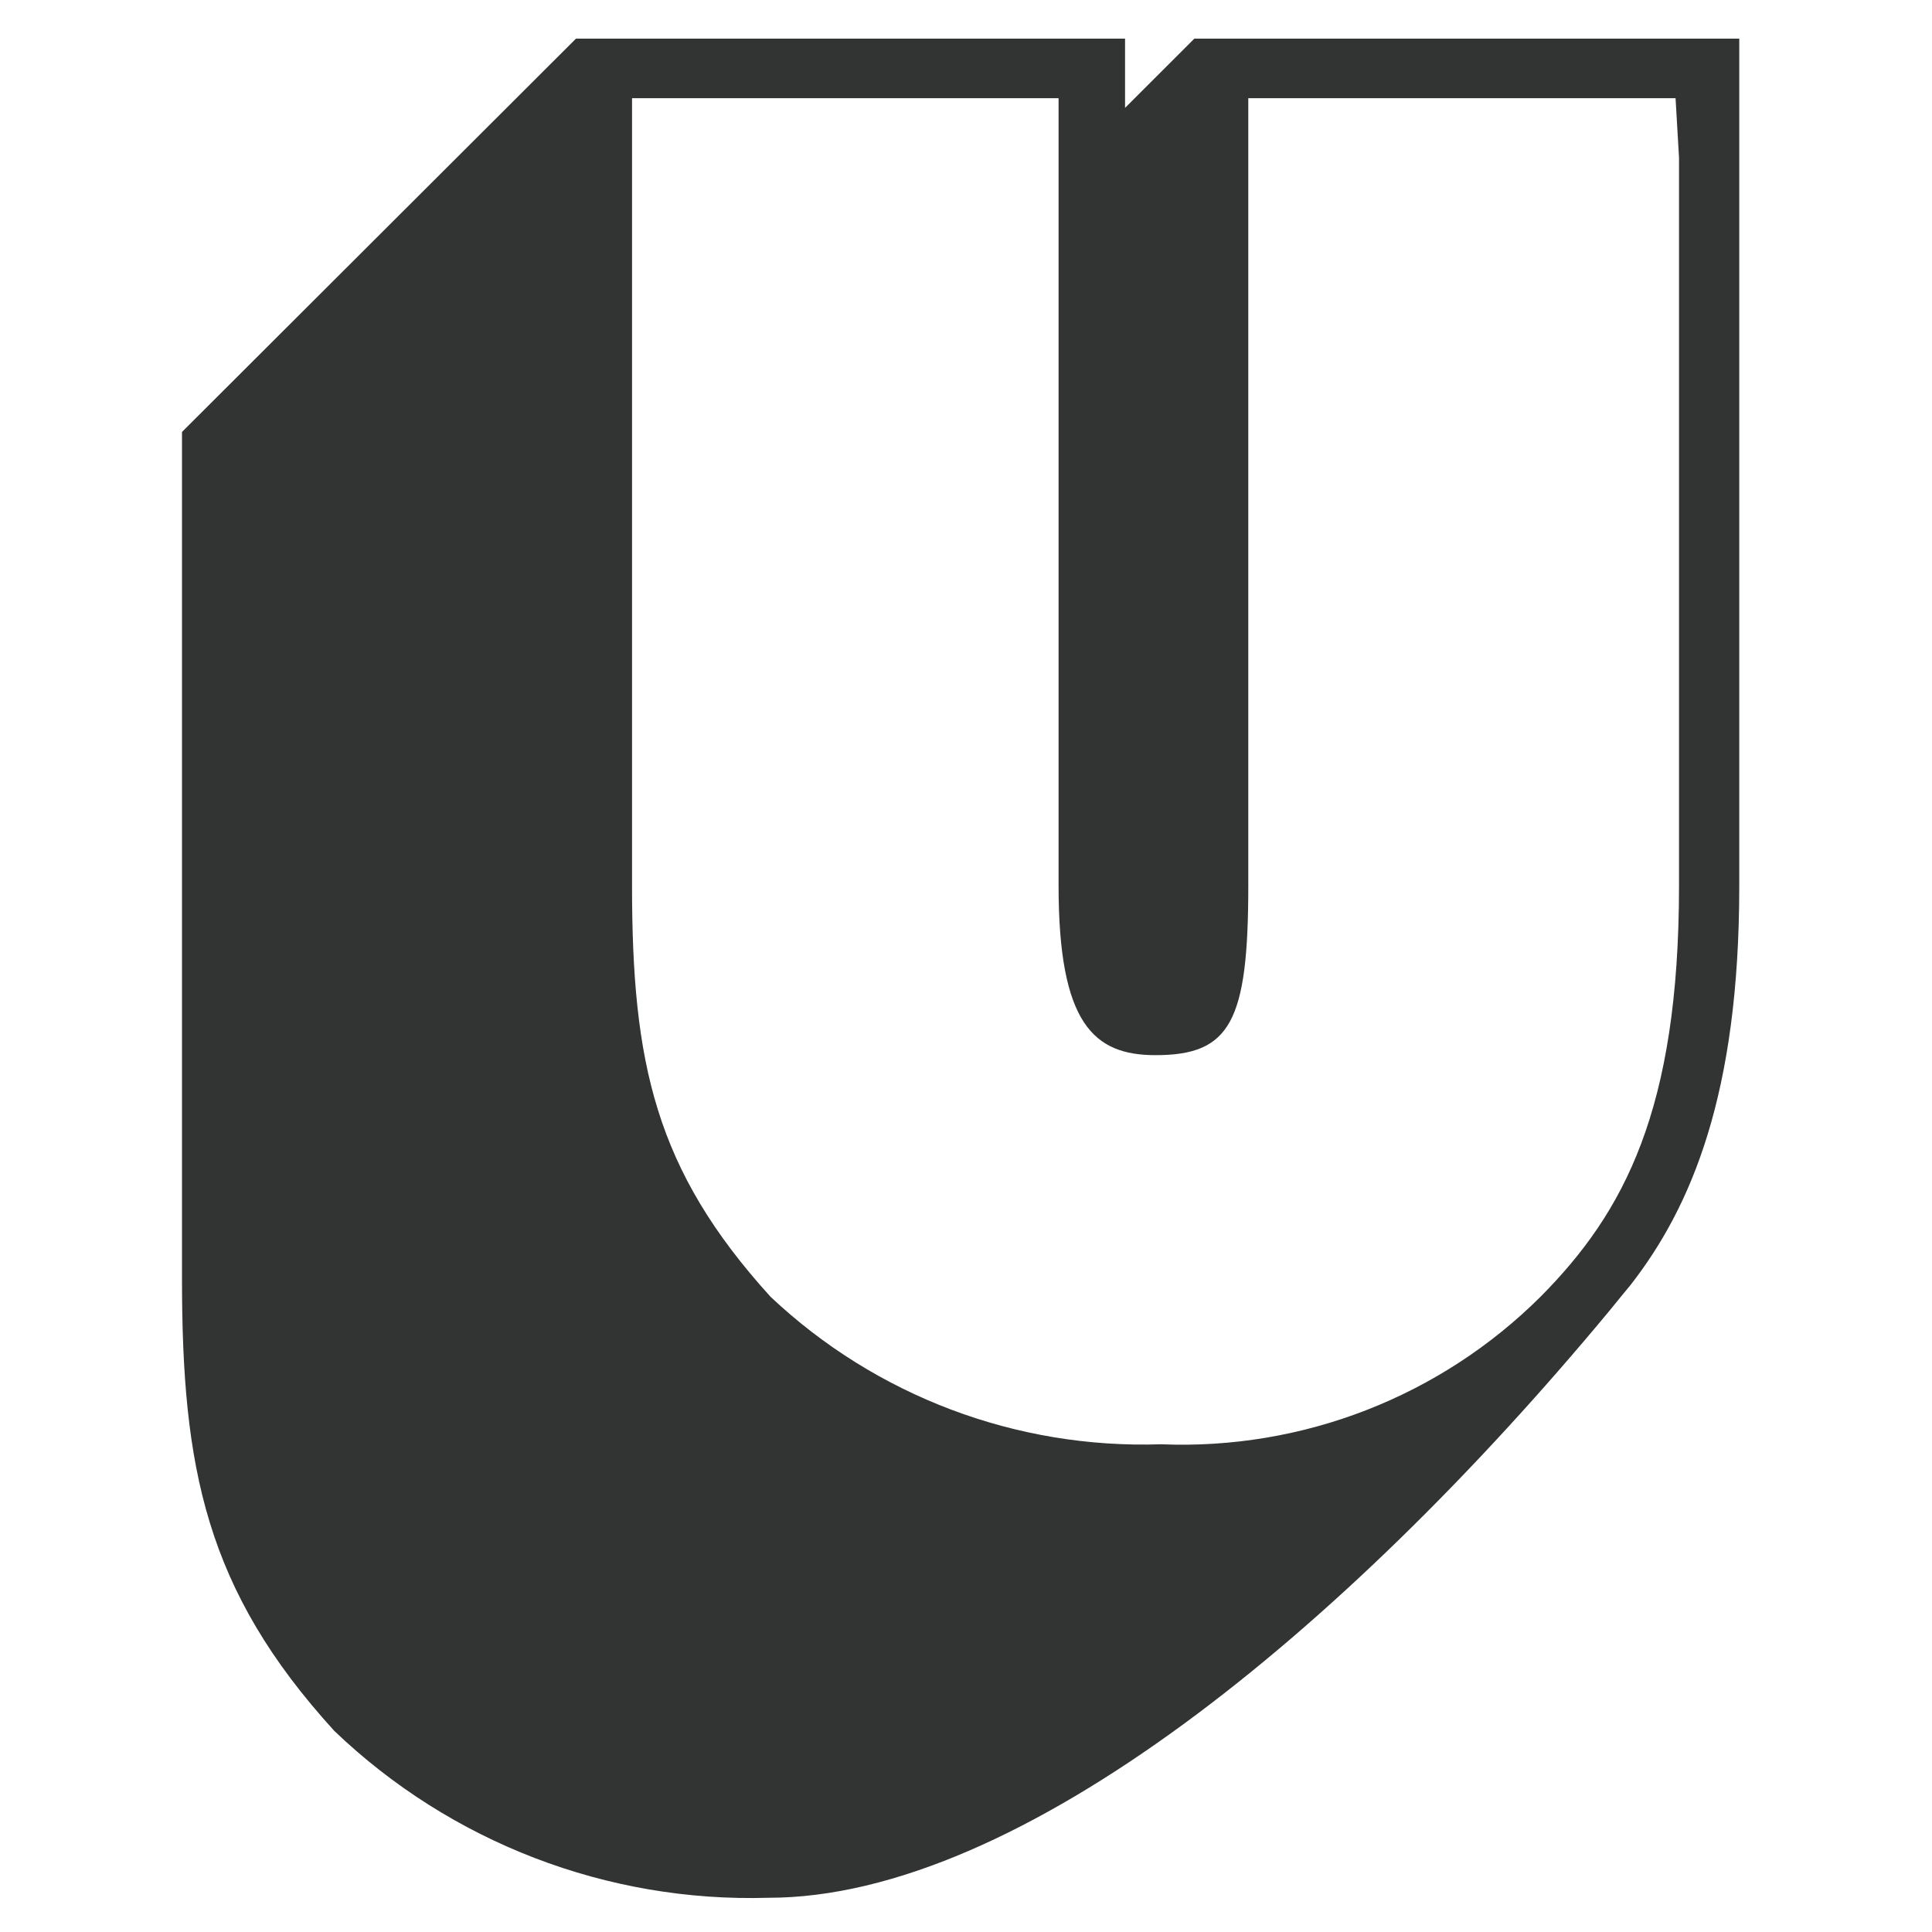 <?xml version="1.0" encoding="utf-8"?>
<!-- Generator: Adobe Illustrator 15.0.0, SVG Export Plug-In  -->
<!DOCTYPE svg PUBLIC "-//W3C//DTD SVG 1.1//EN" "http://www.w3.org/Graphics/SVG/1.1/DTD/svg11.dtd">
<svg version="1.1"
	 xmlns="http://www.w3.org/2000/svg" xmlns:xlink="http://www.w3.org/1999/xlink" xmlns:a="http://ns.adobe.com/AdobeSVGViewerExtensions/3.0/"
	 x="0px" y="0px" width="150px" height="150px" viewBox="-14.13 -3 150 150" enable-background="new -14.13 -3 150 150"
	 xml:space="preserve">
<defs>
</defs>
<path fill="#323333" d="M116.229,0H78.598l-5.379,5.375V0h-42.63L0,30.536v65.748c0,14.676,1.828,24.137,11.827,35.105
	c9.046,8.658,21.19,13.328,33.708,12.954c19.459,0,44.674-20.751,65.211-45.478l0.967-1.186l0.752-0.913
	c4.73-6.073,8.441-14.836,8.441-30.964V0H116.229z M116.229,9.247v56.502c0,17.418-4.251,25.375-10.755,31.932
	c-7.793,7.755-18.472,11.906-29.461,11.452c-11.229,0.376-22.142-3.744-30.319-11.452c-8.979-9.89-10.753-18.168-10.753-31.932
	V4.624h33.116v61.125c0,10.752,2.742,13.173,7.526,13.173c5.808,0,7.204-2.582,7.204-13.173V4.624h33.173L116.229,9.247z"/>
</svg>
